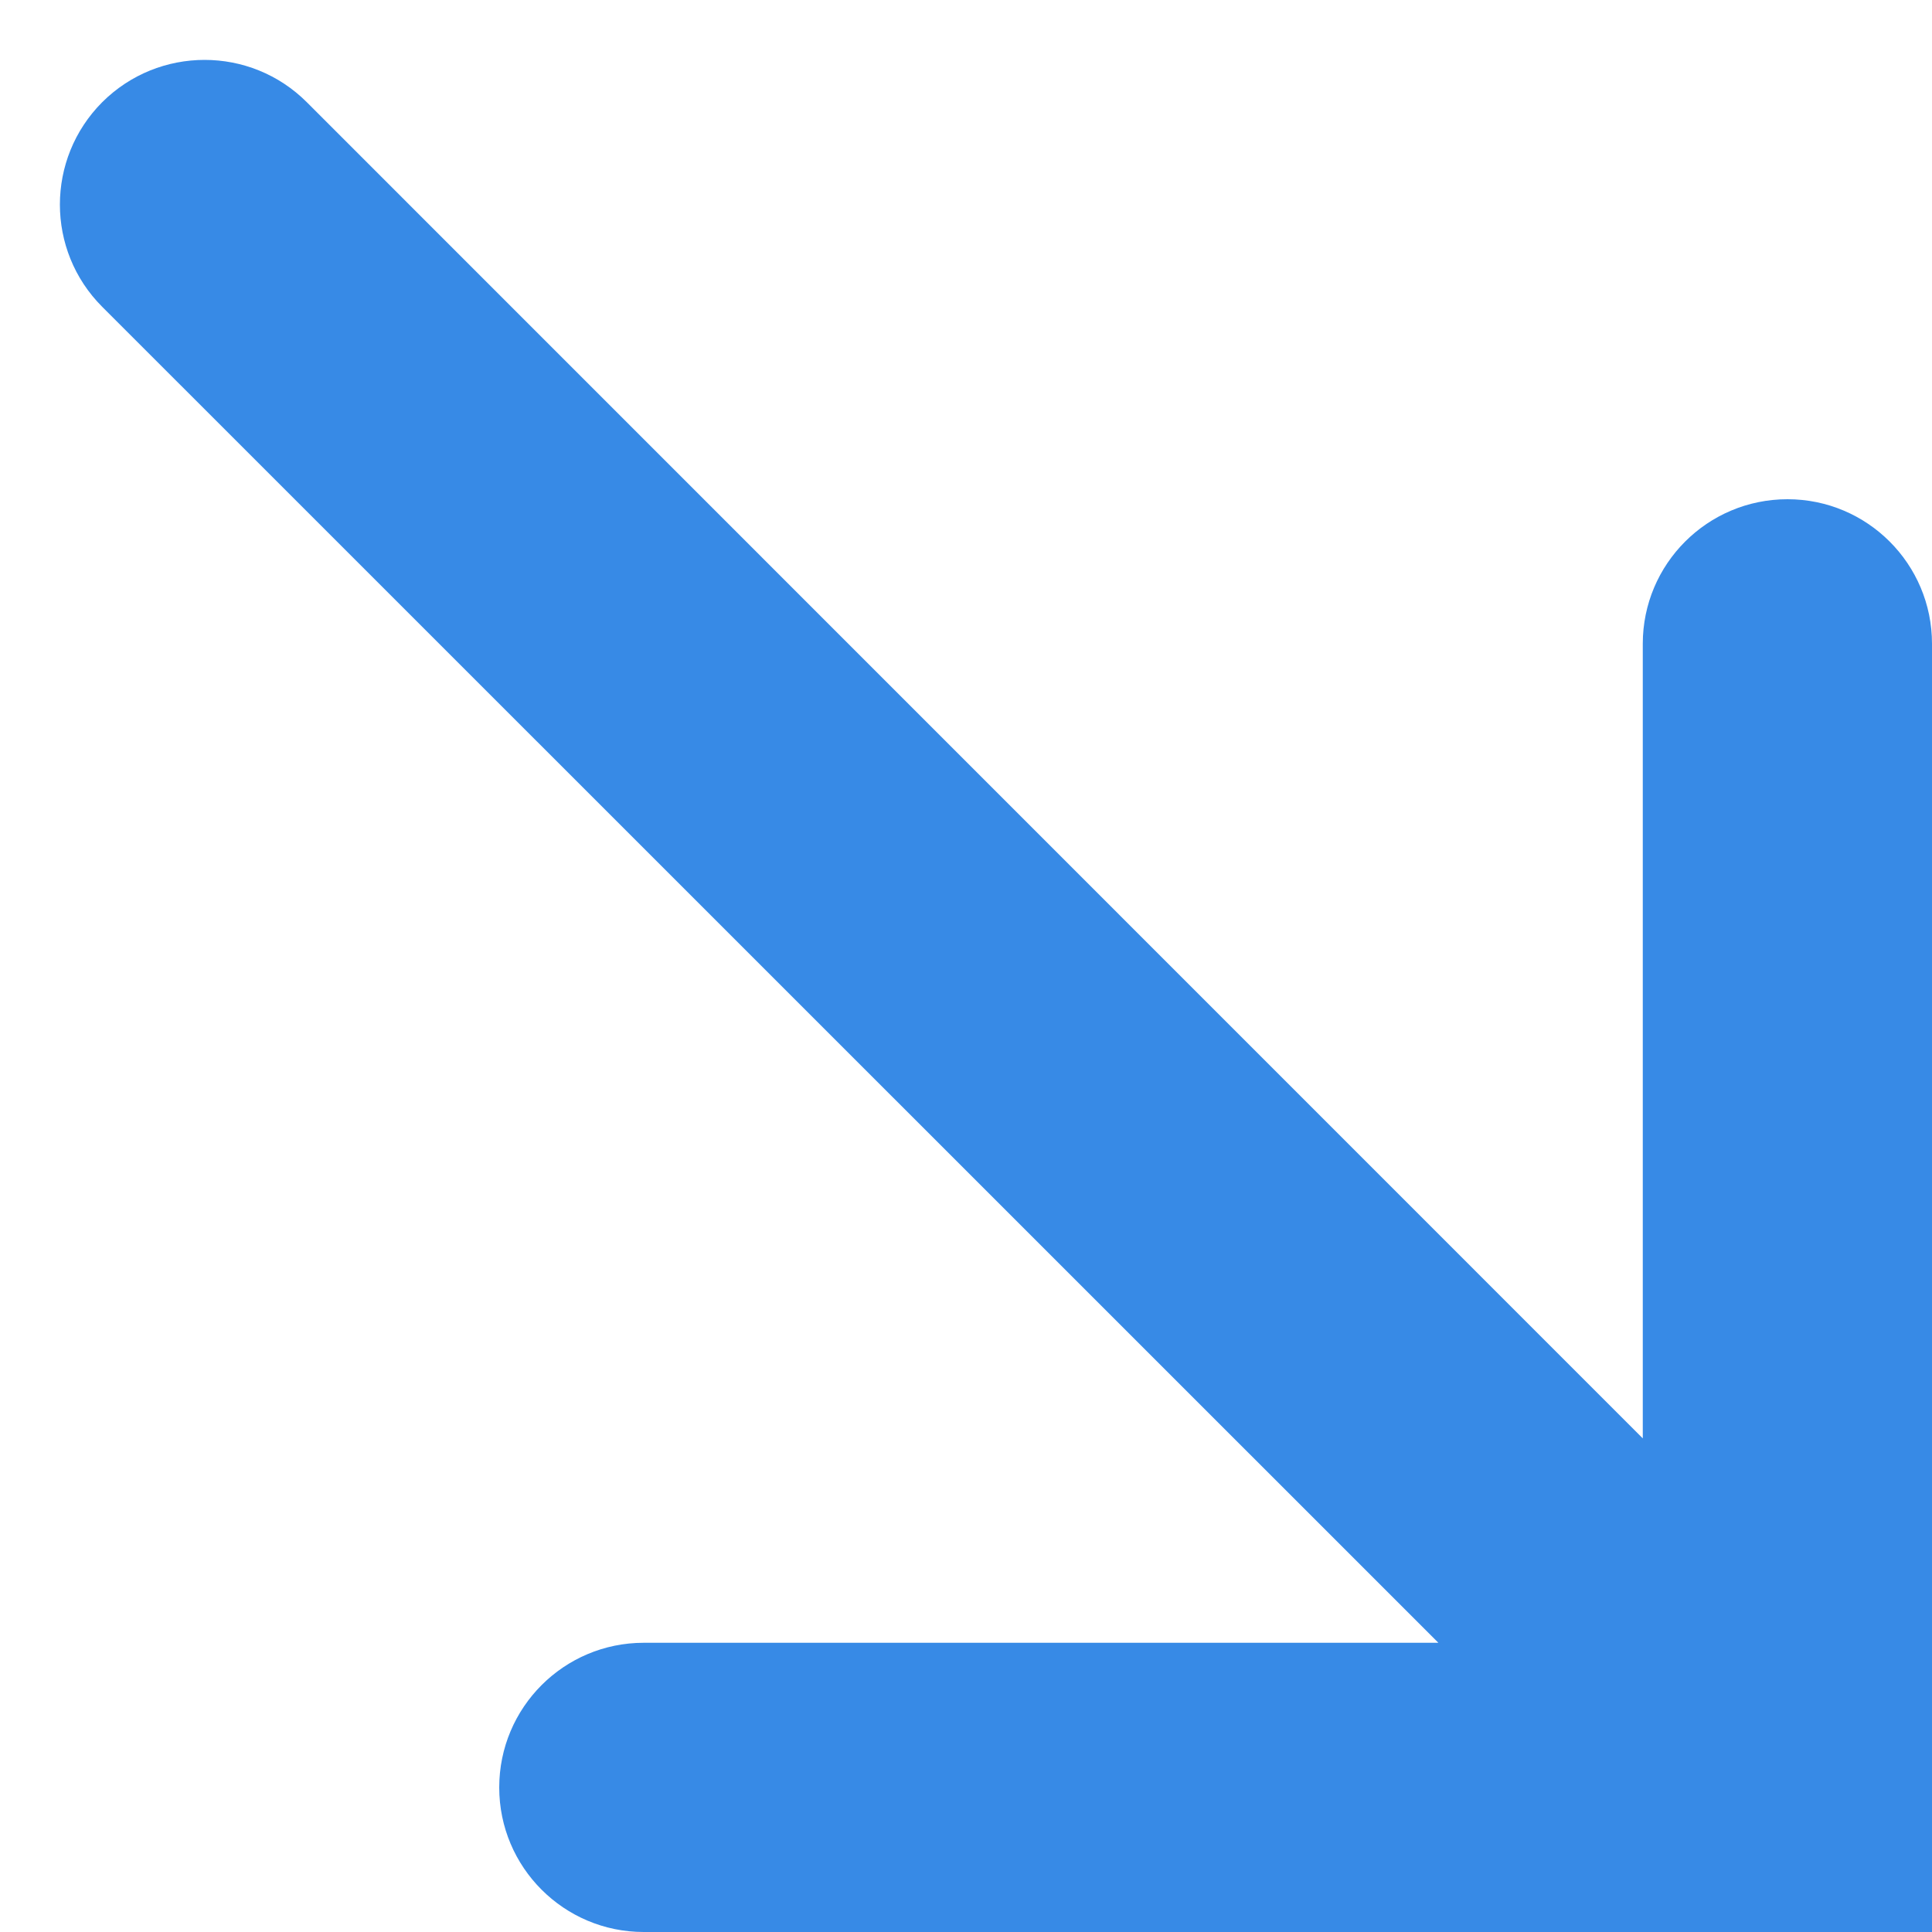 <?xml version="1.0" encoding="UTF-8"?> <svg xmlns="http://www.w3.org/2000/svg" width="10" height="10" viewBox="0 0 10 10" fill="none"><g clip-path="url(#clip0_563_263)"><path d="M10 10H3.332C2.919 10 2.584 9.665 2.584 9.252C2.584 8.838 2.919 8.503 3.332 8.503H7.445L0.529 1.588C0.237 1.296 0.237 0.822 0.529 0.529C0.822 0.237 1.296 0.237 1.588 0.529L8.503 7.445V3.332C8.503 2.919 8.838 2.584 9.252 2.584C9.665 2.584 10 2.919 10 3.332V10Z" fill="#378AE6"></path></g><defs><clipPath id="clip0_563_263"><rect width="10" height="10" fill="white"></rect></clipPath></defs></svg> 